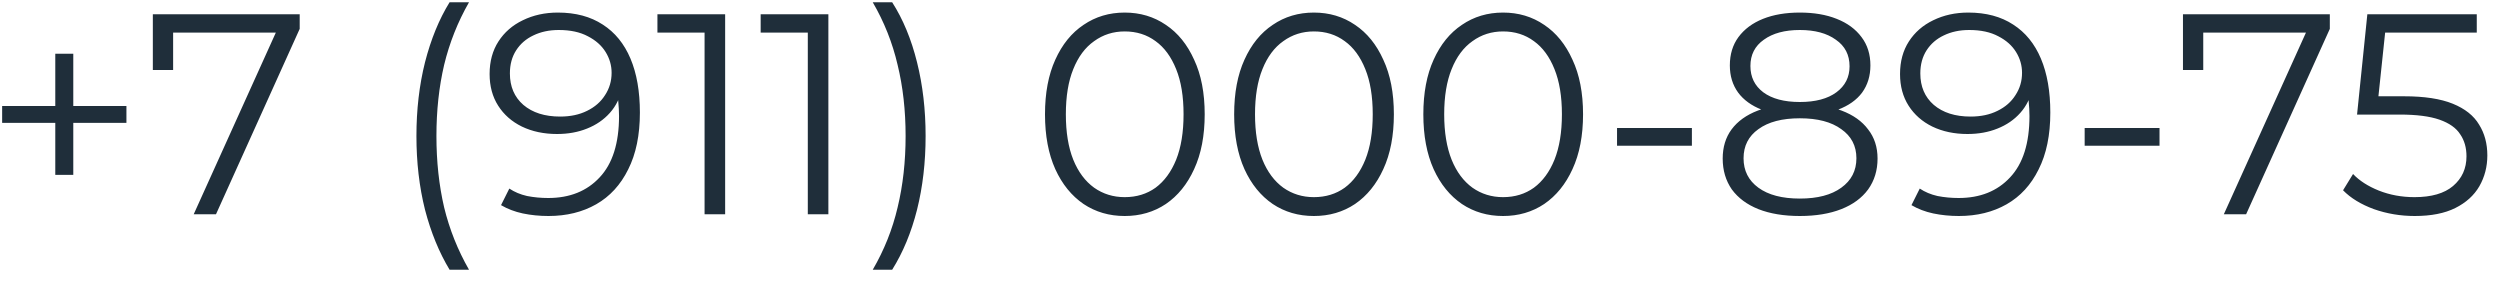 <?xml version="1.0" encoding="UTF-8"?> <svg xmlns="http://www.w3.org/2000/svg" width="140" height="16" viewBox="0 0 140 16" fill="none"> <path d="M3.096 9.792V3.008H4.104V9.792H3.096ZM0.12 6.88V5.936H7.08V6.88H0.12ZM10.847 12L15.679 1.312L16.031 1.824H9.103L9.695 1.264V3.92H8.559V0.8H16.783V1.616L12.095 12H10.847ZM25.176 15.104C24.59 14.133 24.131 13.013 23.8 11.744C23.48 10.464 23.32 9.088 23.32 7.616C23.32 6.144 23.48 4.768 23.8 3.488C24.131 2.197 24.59 1.077 25.176 0.128H26.264C25.635 1.227 25.171 2.395 24.872 3.632C24.584 4.859 24.44 6.187 24.44 7.616C24.44 9.045 24.584 10.379 24.872 11.616C25.171 12.843 25.635 14.005 26.264 15.104H25.176ZM31.242 0.704C32.234 0.704 33.071 0.928 33.754 1.376C34.437 1.813 34.954 2.448 35.306 3.28C35.658 4.112 35.834 5.12 35.834 6.304C35.834 7.563 35.615 8.624 35.178 9.488C34.751 10.352 34.154 11.003 33.386 11.44C32.618 11.877 31.727 12.096 30.714 12.096C30.212 12.096 29.733 12.048 29.274 11.952C28.826 11.856 28.421 11.701 28.058 11.488L28.522 10.56C28.81 10.752 29.14 10.891 29.514 10.976C29.898 11.051 30.293 11.088 30.698 11.088C31.903 11.088 32.863 10.704 33.578 9.936C34.303 9.168 34.666 8.021 34.666 6.496C34.666 6.251 34.65 5.957 34.618 5.616C34.596 5.275 34.538 4.933 34.442 4.592L34.842 4.896C34.735 5.451 34.506 5.925 34.154 6.32C33.812 6.704 33.386 6.997 32.874 7.2C32.373 7.403 31.812 7.504 31.194 7.504C30.458 7.504 29.802 7.365 29.226 7.088C28.66 6.811 28.218 6.421 27.898 5.92C27.578 5.419 27.418 4.827 27.418 4.144C27.418 3.44 27.583 2.832 27.914 2.32C28.244 1.808 28.698 1.413 29.274 1.136C29.86 0.848 30.517 0.704 31.242 0.704ZM31.29 1.68C30.756 1.68 30.282 1.781 29.866 1.984C29.46 2.176 29.14 2.453 28.906 2.816C28.671 3.179 28.554 3.611 28.554 4.112C28.554 4.848 28.805 5.435 29.306 5.872C29.818 6.309 30.506 6.528 31.37 6.528C31.946 6.528 32.447 6.421 32.874 6.208C33.311 5.995 33.647 5.701 33.882 5.328C34.127 4.955 34.25 4.539 34.25 4.08C34.25 3.664 34.138 3.275 33.914 2.912C33.69 2.549 33.359 2.256 32.922 2.032C32.484 1.797 31.941 1.68 31.29 1.68ZM39.456 12V1.28L39.968 1.824H36.816V0.8H40.608V12H39.456ZM45.237 12V1.28L45.749 1.824H42.597V0.8H46.389V12H45.237ZM49.962 15.104H48.874C49.514 14.005 49.978 12.843 50.266 11.616C50.565 10.379 50.714 9.045 50.714 7.616C50.714 6.187 50.565 4.859 50.266 3.632C49.978 2.395 49.514 1.227 48.874 0.128H49.962C50.57 1.077 51.034 2.197 51.354 3.488C51.674 4.768 51.834 6.144 51.834 7.616C51.834 9.088 51.674 10.464 51.354 11.744C51.034 13.013 50.57 14.133 49.962 15.104ZM62.983 12.096C62.12 12.096 61.352 11.872 60.679 11.424C60.008 10.965 59.48 10.315 59.096 9.472C58.712 8.619 58.52 7.595 58.52 6.4C58.52 5.205 58.712 4.187 59.096 3.344C59.48 2.491 60.008 1.84 60.679 1.392C61.352 0.933 62.12 0.704 62.983 0.704C63.847 0.704 64.615 0.933 65.287 1.392C65.96 1.84 66.487 2.491 66.871 3.344C67.266 4.187 67.463 5.205 67.463 6.4C67.463 7.595 67.266 8.619 66.871 9.472C66.487 10.315 65.96 10.965 65.287 11.424C64.615 11.872 63.847 12.096 62.983 12.096ZM62.983 11.04C63.645 11.04 64.221 10.864 64.712 10.512C65.202 10.149 65.586 9.627 65.864 8.944C66.141 8.251 66.279 7.403 66.279 6.4C66.279 5.397 66.141 4.555 65.864 3.872C65.586 3.179 65.202 2.656 64.712 2.304C64.221 1.941 63.645 1.76 62.983 1.76C62.343 1.76 61.773 1.941 61.272 2.304C60.77 2.656 60.381 3.179 60.103 3.872C59.826 4.555 59.688 5.397 59.688 6.4C59.688 7.403 59.826 8.251 60.103 8.944C60.381 9.627 60.77 10.149 61.272 10.512C61.773 10.864 62.343 11.04 62.983 11.04ZM73.577 12.096C72.713 12.096 71.945 11.872 71.273 11.424C70.601 10.965 70.073 10.315 69.689 9.472C69.305 8.619 69.113 7.595 69.113 6.4C69.113 5.205 69.305 4.187 69.689 3.344C70.073 2.491 70.601 1.84 71.273 1.392C71.945 0.933 72.713 0.704 73.577 0.704C74.441 0.704 75.209 0.933 75.881 1.392C76.553 1.84 77.081 2.491 77.465 3.344C77.86 4.187 78.057 5.205 78.057 6.4C78.057 7.595 77.86 8.619 77.465 9.472C77.081 10.315 76.553 10.965 75.881 11.424C75.209 11.872 74.441 12.096 73.577 12.096ZM73.577 11.04C74.239 11.04 74.815 10.864 75.305 10.512C75.796 10.149 76.18 9.627 76.457 8.944C76.735 8.251 76.873 7.403 76.873 6.4C76.873 5.397 76.735 4.555 76.457 3.872C76.18 3.179 75.796 2.656 75.305 2.304C74.815 1.941 74.239 1.76 73.577 1.76C72.937 1.76 72.367 1.941 71.865 2.304C71.364 2.656 70.975 3.179 70.697 3.872C70.42 4.555 70.281 5.397 70.281 6.4C70.281 7.403 70.42 8.251 70.697 8.944C70.975 9.627 71.364 10.149 71.865 10.512C72.367 10.864 72.937 11.04 73.577 11.04ZM84.171 12.096C83.307 12.096 82.539 11.872 81.867 11.424C81.195 10.965 80.667 10.315 80.283 9.472C79.899 8.619 79.707 7.595 79.707 6.4C79.707 5.205 79.899 4.187 80.283 3.344C80.667 2.491 81.195 1.84 81.867 1.392C82.539 0.933 83.307 0.704 84.171 0.704C85.035 0.704 85.803 0.933 86.475 1.392C87.147 1.84 87.675 2.491 88.059 3.344C88.454 4.187 88.651 5.205 88.651 6.4C88.651 7.595 88.454 8.619 88.059 9.472C87.675 10.315 87.147 10.965 86.475 11.424C85.803 11.872 85.035 12.096 84.171 12.096ZM84.171 11.04C84.832 11.04 85.408 10.864 85.899 10.512C86.39 10.149 86.774 9.627 87.051 8.944C87.328 8.251 87.467 7.403 87.467 6.4C87.467 5.397 87.328 4.555 87.051 3.872C86.774 3.179 86.39 2.656 85.899 2.304C85.408 1.941 84.832 1.76 84.171 1.76C83.531 1.76 82.96 1.941 82.459 2.304C81.958 2.656 81.568 3.179 81.291 3.872C81.014 4.555 80.875 5.397 80.875 6.4C80.875 7.403 81.014 8.251 81.291 8.944C81.568 9.627 81.958 10.149 82.459 10.512C82.96 10.864 83.531 11.04 84.171 11.04ZM90.554 8.16V7.168H94.746V8.16H90.554ZM100.791 12.096C99.895 12.096 99.122 11.968 98.471 11.712C97.831 11.456 97.335 11.088 96.983 10.608C96.642 10.117 96.471 9.541 96.471 8.88C96.471 8.24 96.636 7.696 96.967 7.248C97.308 6.789 97.799 6.437 98.439 6.192C99.09 5.947 99.874 5.824 100.791 5.824C101.698 5.824 102.476 5.947 103.127 6.192C103.778 6.437 104.274 6.789 104.615 7.248C104.967 7.696 105.143 8.24 105.143 8.88C105.143 9.541 104.967 10.117 104.615 10.608C104.263 11.088 103.762 11.456 103.111 11.712C102.46 11.968 101.687 12.096 100.791 12.096ZM100.791 11.12C101.783 11.12 102.556 10.917 103.111 10.512C103.676 10.107 103.959 9.557 103.959 8.864C103.959 8.171 103.676 7.627 103.111 7.232C102.556 6.827 101.783 6.624 100.791 6.624C99.799 6.624 99.026 6.827 98.471 7.232C97.916 7.627 97.639 8.171 97.639 8.864C97.639 9.557 97.916 10.107 98.471 10.512C99.026 10.917 99.799 11.12 100.791 11.12ZM100.791 6.48C99.959 6.48 99.25 6.368 98.663 6.144C98.087 5.92 97.644 5.6 97.335 5.184C97.026 4.757 96.871 4.251 96.871 3.664C96.871 3.045 97.031 2.517 97.351 2.08C97.682 1.632 98.141 1.291 98.727 1.056C99.314 0.821 100.002 0.704 100.791 0.704C101.58 0.704 102.268 0.821 102.855 1.056C103.452 1.291 103.916 1.632 104.247 2.08C104.578 2.517 104.743 3.045 104.743 3.664C104.743 4.251 104.588 4.757 104.279 5.184C103.97 5.6 103.516 5.92 102.919 6.144C102.332 6.368 101.623 6.48 100.791 6.48ZM100.791 5.712C101.666 5.712 102.348 5.531 102.839 5.168C103.33 4.805 103.575 4.32 103.575 3.712C103.575 3.072 103.319 2.576 102.807 2.224C102.306 1.861 101.634 1.68 100.791 1.68C99.948 1.68 99.276 1.861 98.775 2.224C98.274 2.576 98.023 3.067 98.023 3.696C98.023 4.315 98.263 4.805 98.743 5.168C99.234 5.531 99.916 5.712 100.791 5.712ZM110.226 0.704C111.218 0.704 112.056 0.928 112.738 1.376C113.421 1.813 113.938 2.448 114.29 3.28C114.642 4.112 114.818 5.12 114.818 6.304C114.818 7.563 114.6 8.624 114.162 9.488C113.736 10.352 113.138 11.003 112.37 11.44C111.602 11.877 110.712 12.096 109.698 12.096C109.197 12.096 108.717 12.048 108.258 11.952C107.81 11.856 107.405 11.701 107.042 11.488L107.506 10.56C107.794 10.752 108.125 10.891 108.498 10.976C108.882 11.051 109.277 11.088 109.682 11.088C110.888 11.088 111.848 10.704 112.562 9.936C113.288 9.168 113.65 8.021 113.65 6.496C113.65 6.251 113.634 5.957 113.602 5.616C113.581 5.275 113.522 4.933 113.426 4.592L113.826 4.896C113.72 5.451 113.49 5.925 113.138 6.32C112.797 6.704 112.37 6.997 111.858 7.2C111.357 7.403 110.797 7.504 110.178 7.504C109.442 7.504 108.786 7.365 108.21 7.088C107.645 6.811 107.202 6.421 106.882 5.92C106.562 5.419 106.402 4.827 106.402 4.144C106.402 3.44 106.568 2.832 106.898 2.32C107.229 1.808 107.682 1.413 108.258 1.136C108.845 0.848 109.501 0.704 110.226 0.704ZM110.274 1.68C109.741 1.68 109.266 1.781 108.85 1.984C108.445 2.176 108.125 2.453 107.89 2.816C107.656 3.179 107.538 3.611 107.538 4.112C107.538 4.848 107.789 5.435 108.29 5.872C108.802 6.309 109.49 6.528 110.354 6.528C110.93 6.528 111.432 6.421 111.858 6.208C112.296 5.995 112.632 5.701 112.866 5.328C113.112 4.955 113.234 4.539 113.234 4.08C113.234 3.664 113.122 3.275 112.898 2.912C112.674 2.549 112.344 2.256 111.906 2.032C111.469 1.797 110.925 1.68 110.274 1.68ZM116.741 8.16V7.168H120.933V8.16H116.741ZM124.534 12L129.366 1.312L129.718 1.824H122.79L123.382 1.264V3.92H122.246V0.8H130.47V1.616L125.782 12H124.534ZM135.227 12.096C134.427 12.096 133.665 11.968 132.939 11.712C132.214 11.445 131.638 11.093 131.211 10.656L131.771 9.744C132.123 10.117 132.603 10.427 133.211 10.672C133.83 10.917 134.497 11.04 135.211 11.04C136.161 11.04 136.881 10.832 137.371 10.416C137.873 9.989 138.123 9.435 138.123 8.752C138.123 8.272 138.006 7.861 137.771 7.52C137.547 7.168 137.163 6.896 136.619 6.704C136.075 6.512 135.329 6.416 134.379 6.416H131.995L132.571 0.8H138.699V1.824H133.035L133.627 1.264L133.131 5.968L132.539 5.392H134.635C135.766 5.392 136.673 5.531 137.355 5.808C138.038 6.085 138.529 6.475 138.827 6.976C139.137 7.467 139.291 8.043 139.291 8.704C139.291 9.333 139.142 9.909 138.843 10.432C138.545 10.944 138.097 11.349 137.499 11.648C136.902 11.947 136.145 12.096 135.227 12.096Z" fill="#1F2E3A"></path> </svg> 